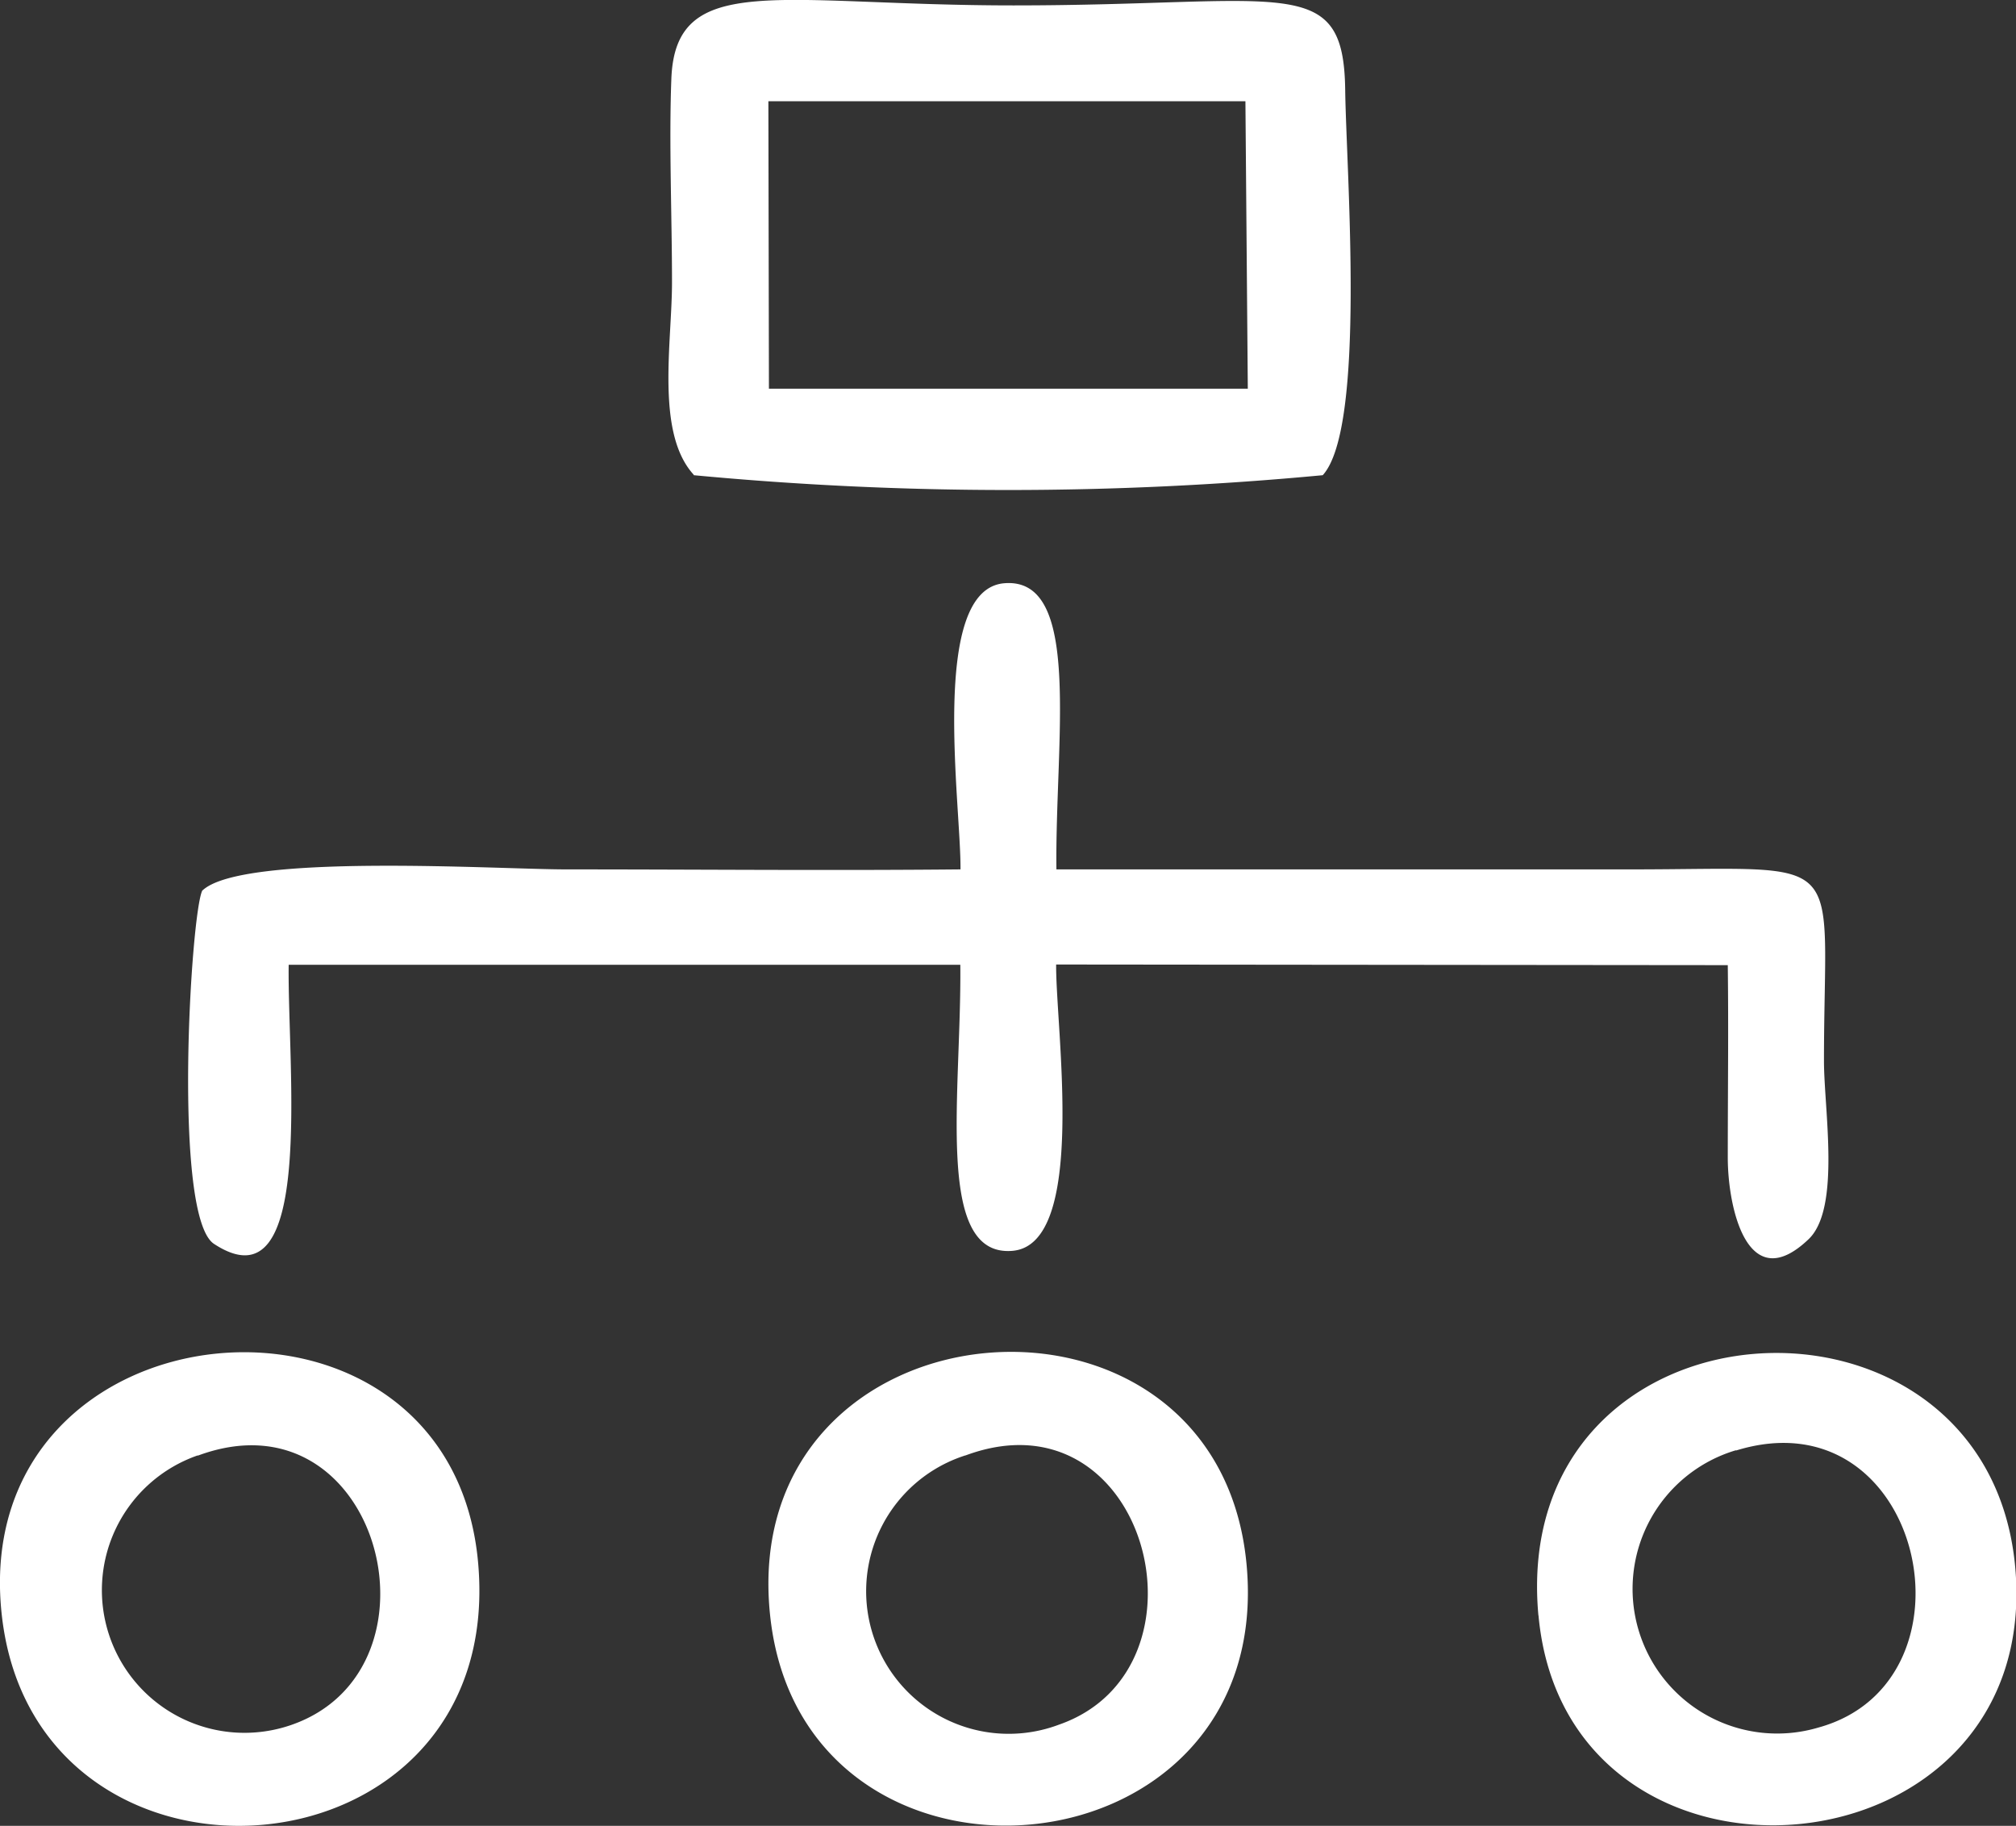 <svg xmlns="http://www.w3.org/2000/svg" width="22.005" height="19.926" viewBox="0 0 22.005 19.926">
  <rect x="0" y="0" width="22.005" height="19.926" fill="#333333" stroke="none"/>
  <g id="structure" transform="translate(0 -0.008)">
    <path id="Path_28" data-name="Path 28" d="M2.209,9.725c-.126.238-.329,3.559.127,3.858,1.11.728.8-1.921.815-3.046l7.331,0c.014,1.409-.285,3.191.567,3.122.824-.066.473-2.423.479-3.125l7.331.007c.009.7,0,1.4,0,2.1,0,.545.214,1.53.883.89.352-.337.167-1.417.167-1.944,0-2.32.313-2.092-2.094-2.091l-6.284,0c-.016-1.411.286-3.192-.568-3.123-.824.066-.472,2.424-.479,3.123-1.434.014-2.872,0-4.306,0-.739,0-3.529-.181-3.967.229ZM8.387,1.113h5.207l.026,3.137-5.227,0L8.387,1.113ZM7.572,5.194a36.543,36.543,0,0,0,6.866,0c.475-.522.256-3.327.245-4.207C14.666-.3,14.032.067,11.063.067c-2.553,0-3.69-.385-3.735.8-.027.707.007,1.5.007,2.222,0,.659-.181,1.643.237,2.1Zm-5.413,10.7c1.98-.735,2.776,2.331,1.02,2.939A1.556,1.556,0,1,1,2.159,15.891ZM.02,17.638c.373,3.325,5.5,2.953,5.2-.561C4.931,13.679-.37,14.163.02,17.638Zm10.518-1.746c1.983-.737,2.772,2.329,1.02,2.938A1.556,1.556,0,1,1,10.538,15.891ZM8.406,17.638c.355,3.351,5.529,2.916,5.2-.562C13.284,13.686,8.036,14.144,8.406,17.638Zm10.543-1.8c2.04-.63,2.726,2.52.9,3.023A1.577,1.577,0,1,1,18.948,15.835Zm-2.156,1.8c.307,3.349,5.548,2.909,5.2-.563C21.653,13.772,16.466,14.08,16.792,17.638Z" transform="translate(0 0)" fill="#fff" fill-rule="evenodd"/>
  </g>
</svg>

